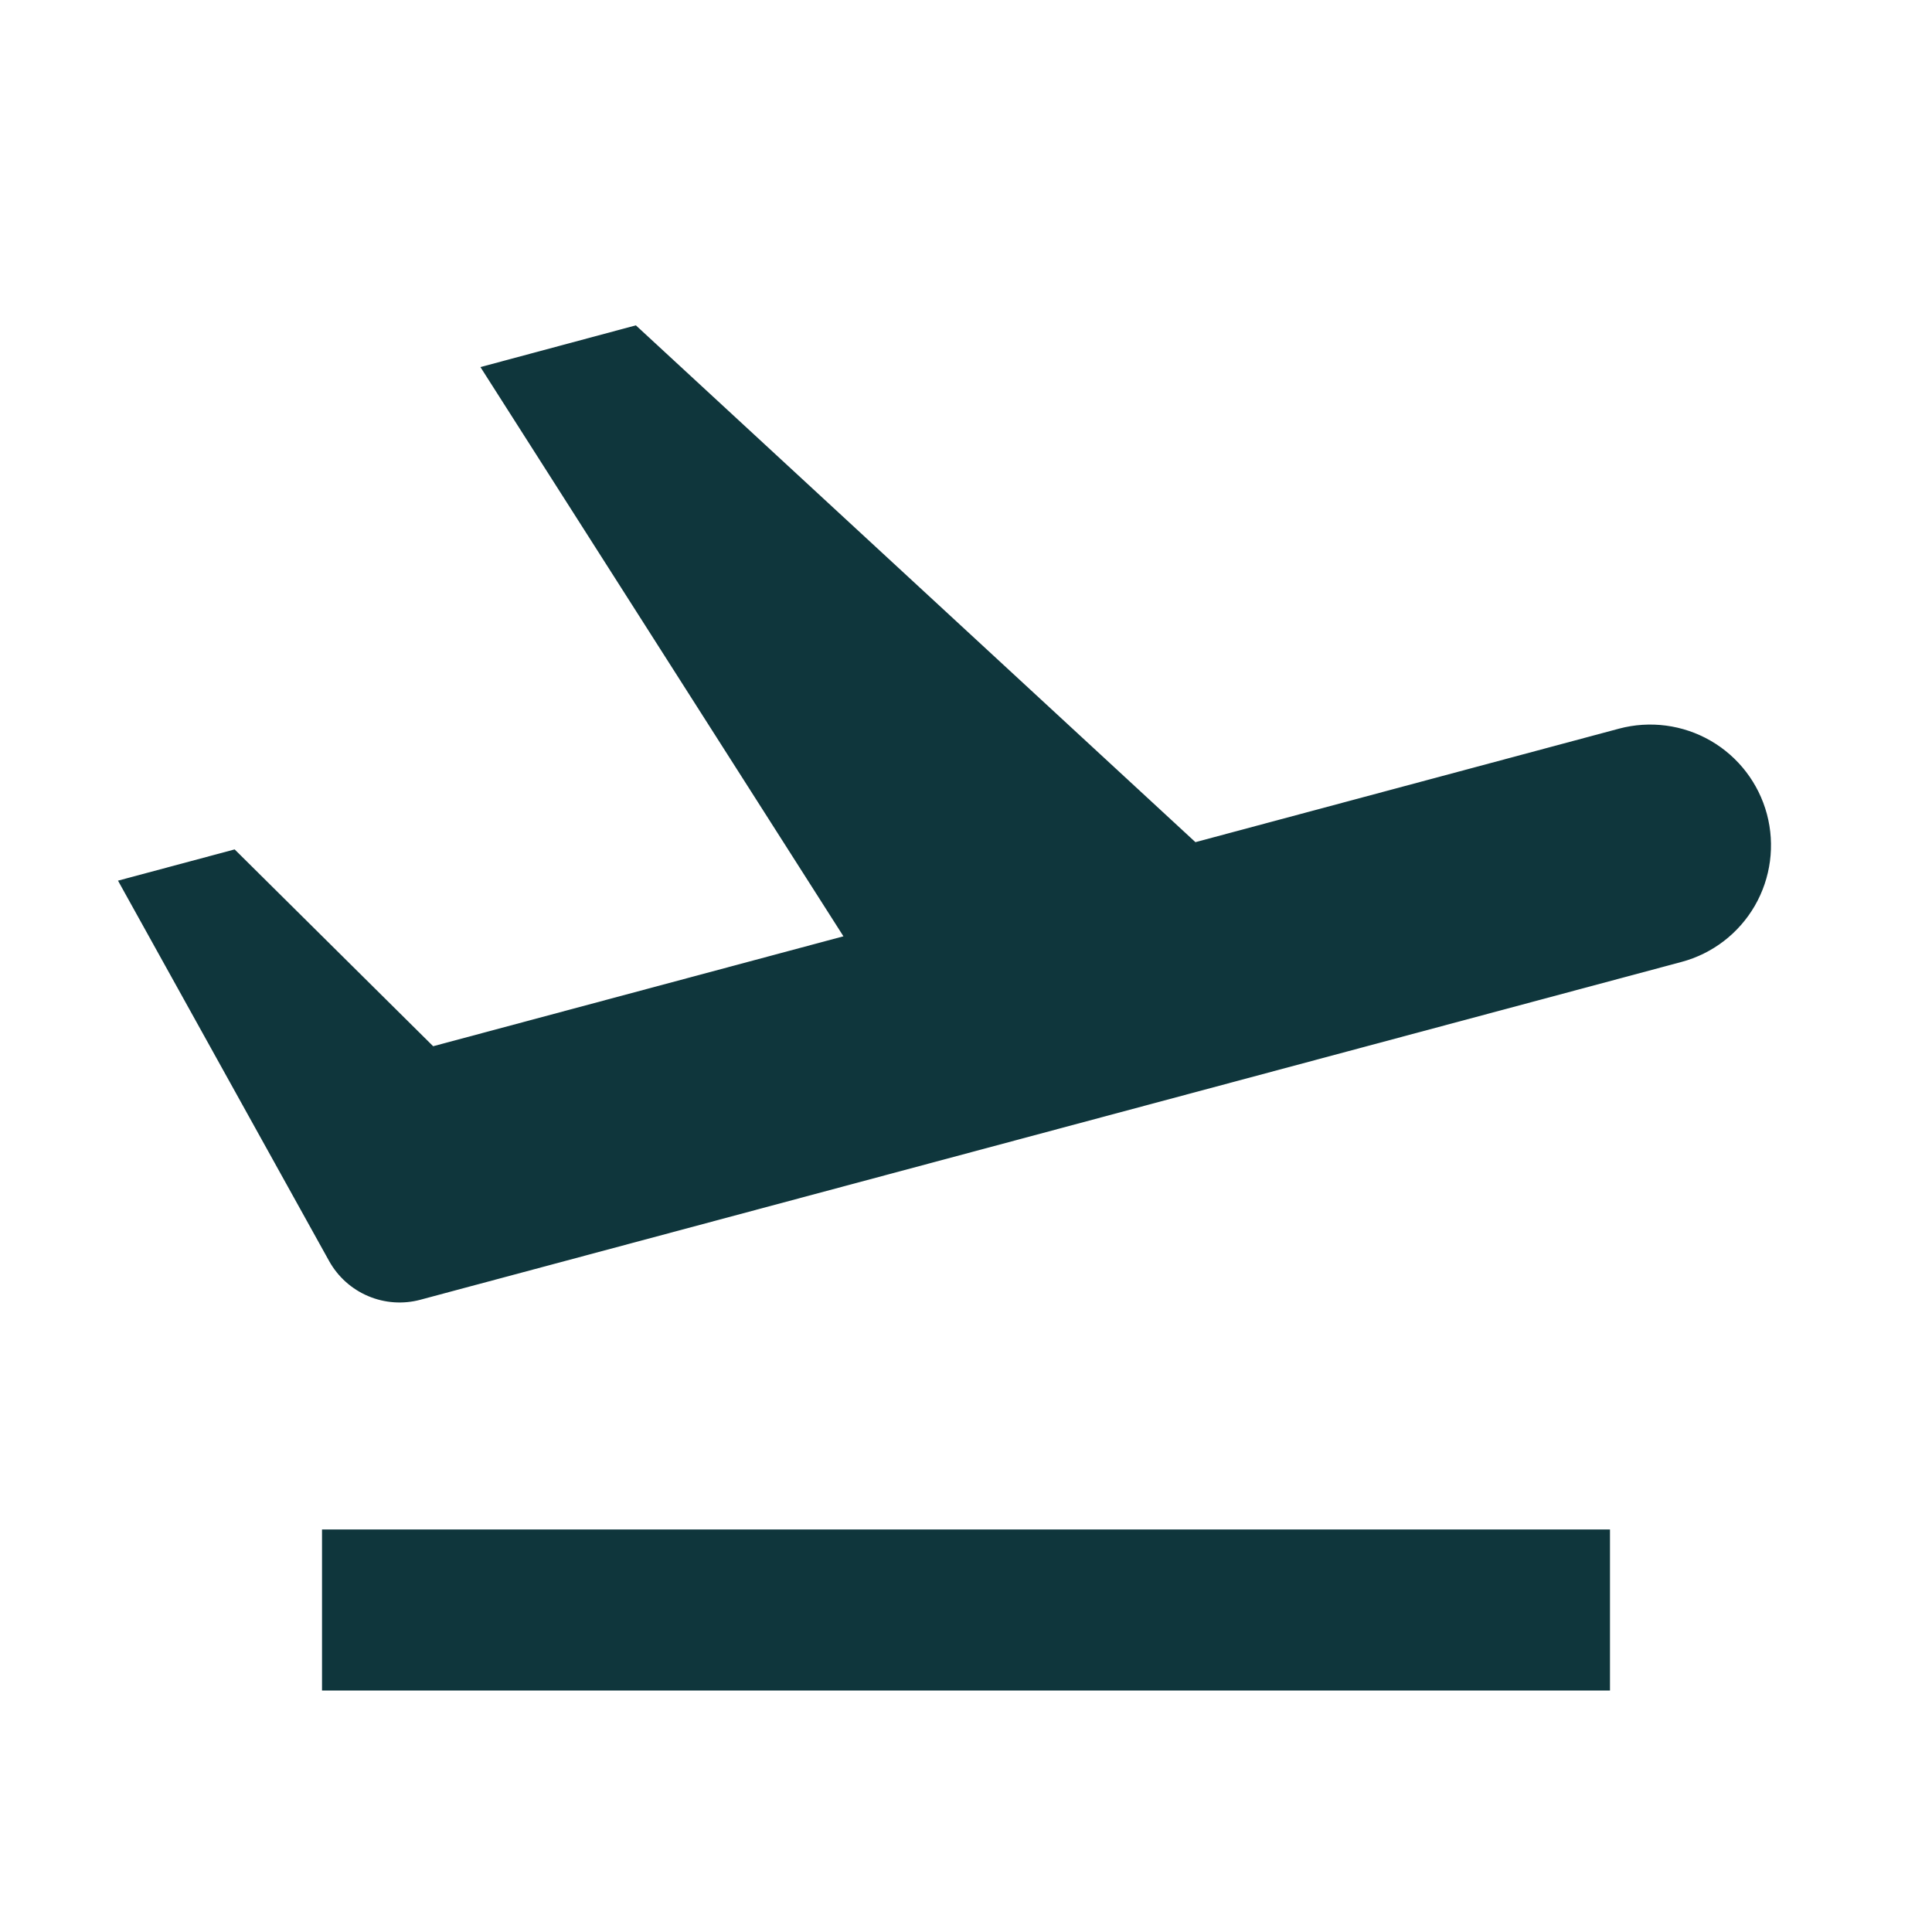 <svg width="40" height="40" viewBox="0 0 40 40" fill="none" xmlns="http://www.w3.org/2000/svg">
<g id="Group">
<path id="Vector" d="M17.463 19.386L9.947 7.6L13.165 6.736L24.75 17.436L33.52 15.086C34.16 14.915 34.843 15.005 35.417 15.336C35.991 15.668 36.41 16.214 36.582 16.855C36.753 17.495 36.663 18.178 36.332 18.752C36 19.326 35.454 19.745 34.813 19.916L9.86 26.6L8.567 21.77L8.968 21.661L13.08 25.736L8.703 26.91C8.344 27.006 7.964 26.979 7.622 26.834C7.279 26.689 6.996 26.434 6.815 26.11L2.443 18.233L4.858 17.586L8.968 21.661L17.463 19.385V19.386ZM6.667 31.666H33.333V35H6.667V31.666Z" fill="#0F363C"/>
</g>
</svg>
